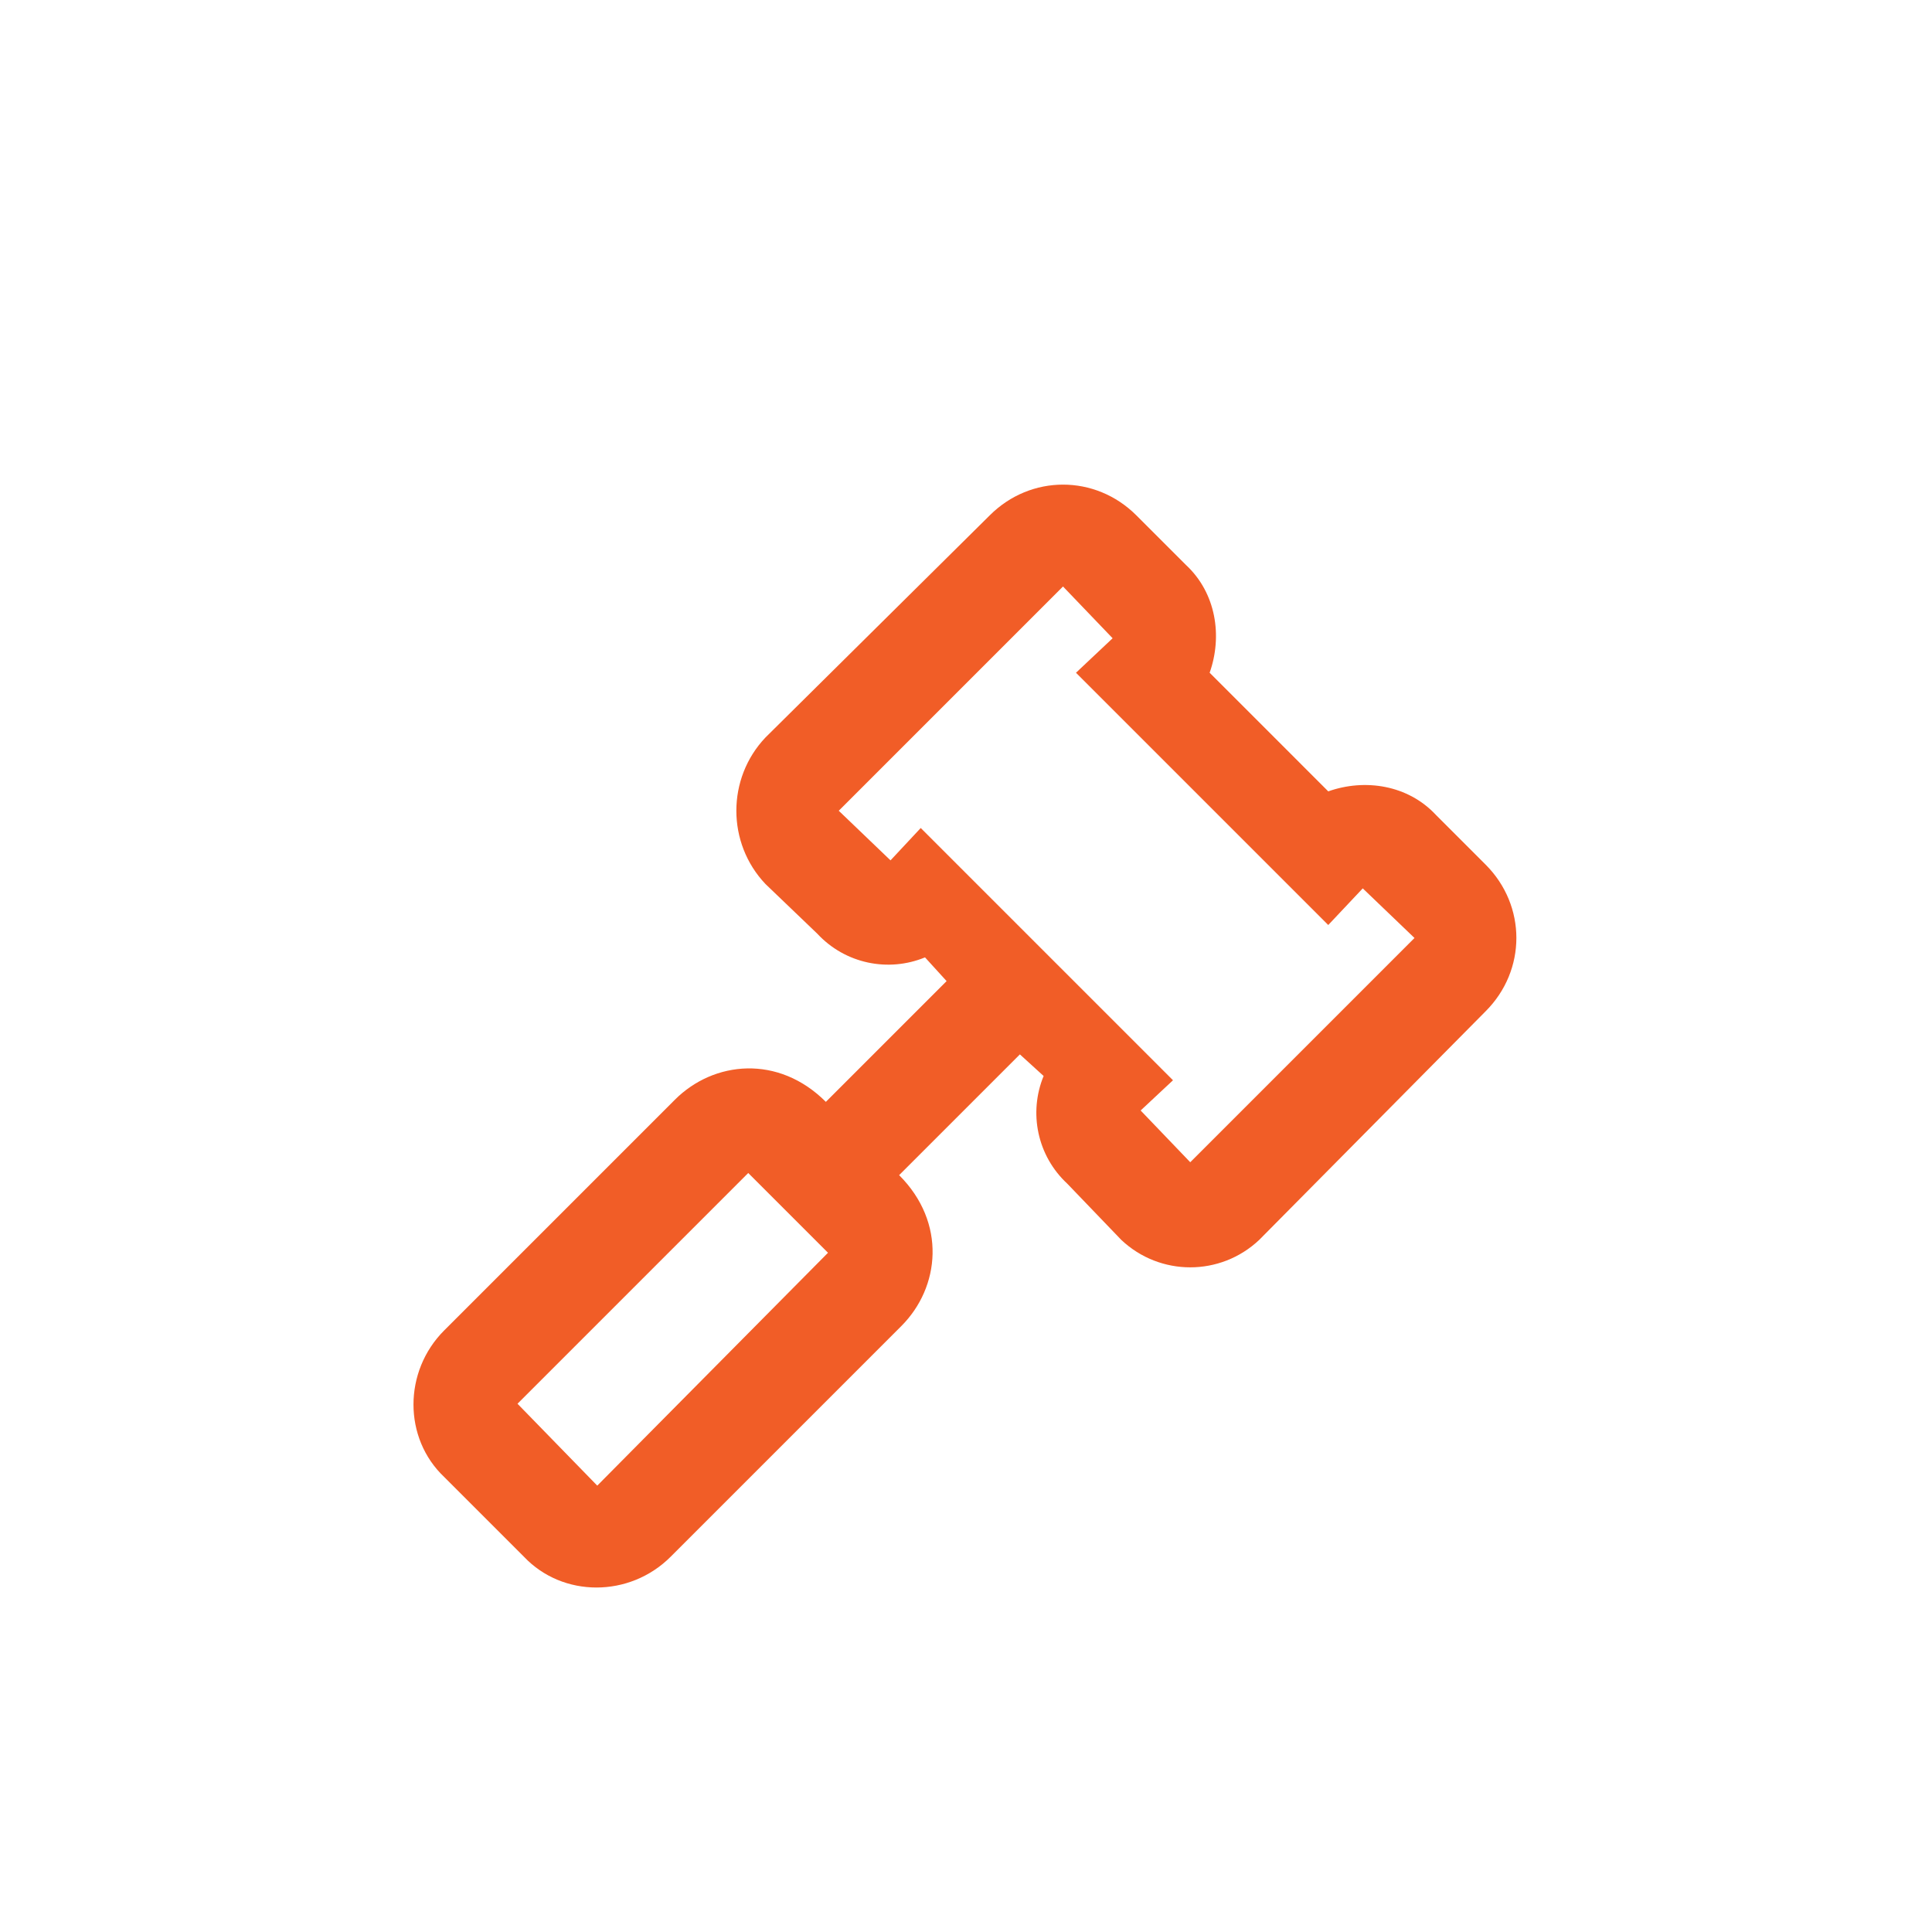 <svg alt="hammer" width="28" height="28" viewBox="0 0 28 28" fill="none" xmlns="http://www.w3.org/2000/svg">
<path d="M21.531 12.531C22.125 13.125 22.125 14.062 21.531 14.656L18.25 17.969C17.688 18.5 16.812 18.5 16.25 17.969L15.469 17.156C15.031 16.75 14.906 16.125 15.125 15.594L14.781 15.281L13.031 17.031C13.719 17.719 13.625 18.656 13.062 19.219L9.719 22.562C9.125 23.156 8.156 23.156 7.594 22.562L6.438 21.406C5.844 20.844 5.844 19.875 6.438 19.281L9.781 15.938C10.344 15.375 11.281 15.281 11.969 15.969L13.719 14.219L13.406 13.875C12.875 14.094 12.25 13.969 11.844 13.531L11.094 12.812C10.531 12.219 10.531 11.281 11.094 10.688L14.344 7.469C14.938 6.875 15.875 6.875 16.469 7.469L17.188 8.188C17.625 8.594 17.719 9.219 17.531 9.75L19.25 11.469C19.781 11.281 20.406 11.375 20.812 11.812L21.531 12.531ZM8.656 21.531L12 18.156L10.844 17L7.5 20.344L8.656 21.531ZM17.25 16.844L20.5 13.594L19.75 12.875L19.25 13.406L15.594 9.75L16.125 9.25L15.406 8.5L12.156 11.75L12.906 12.469L13.344 12L17 15.656L16.531 16.094L17.25 16.844Z" fill="#F15D27"/>
</svg>